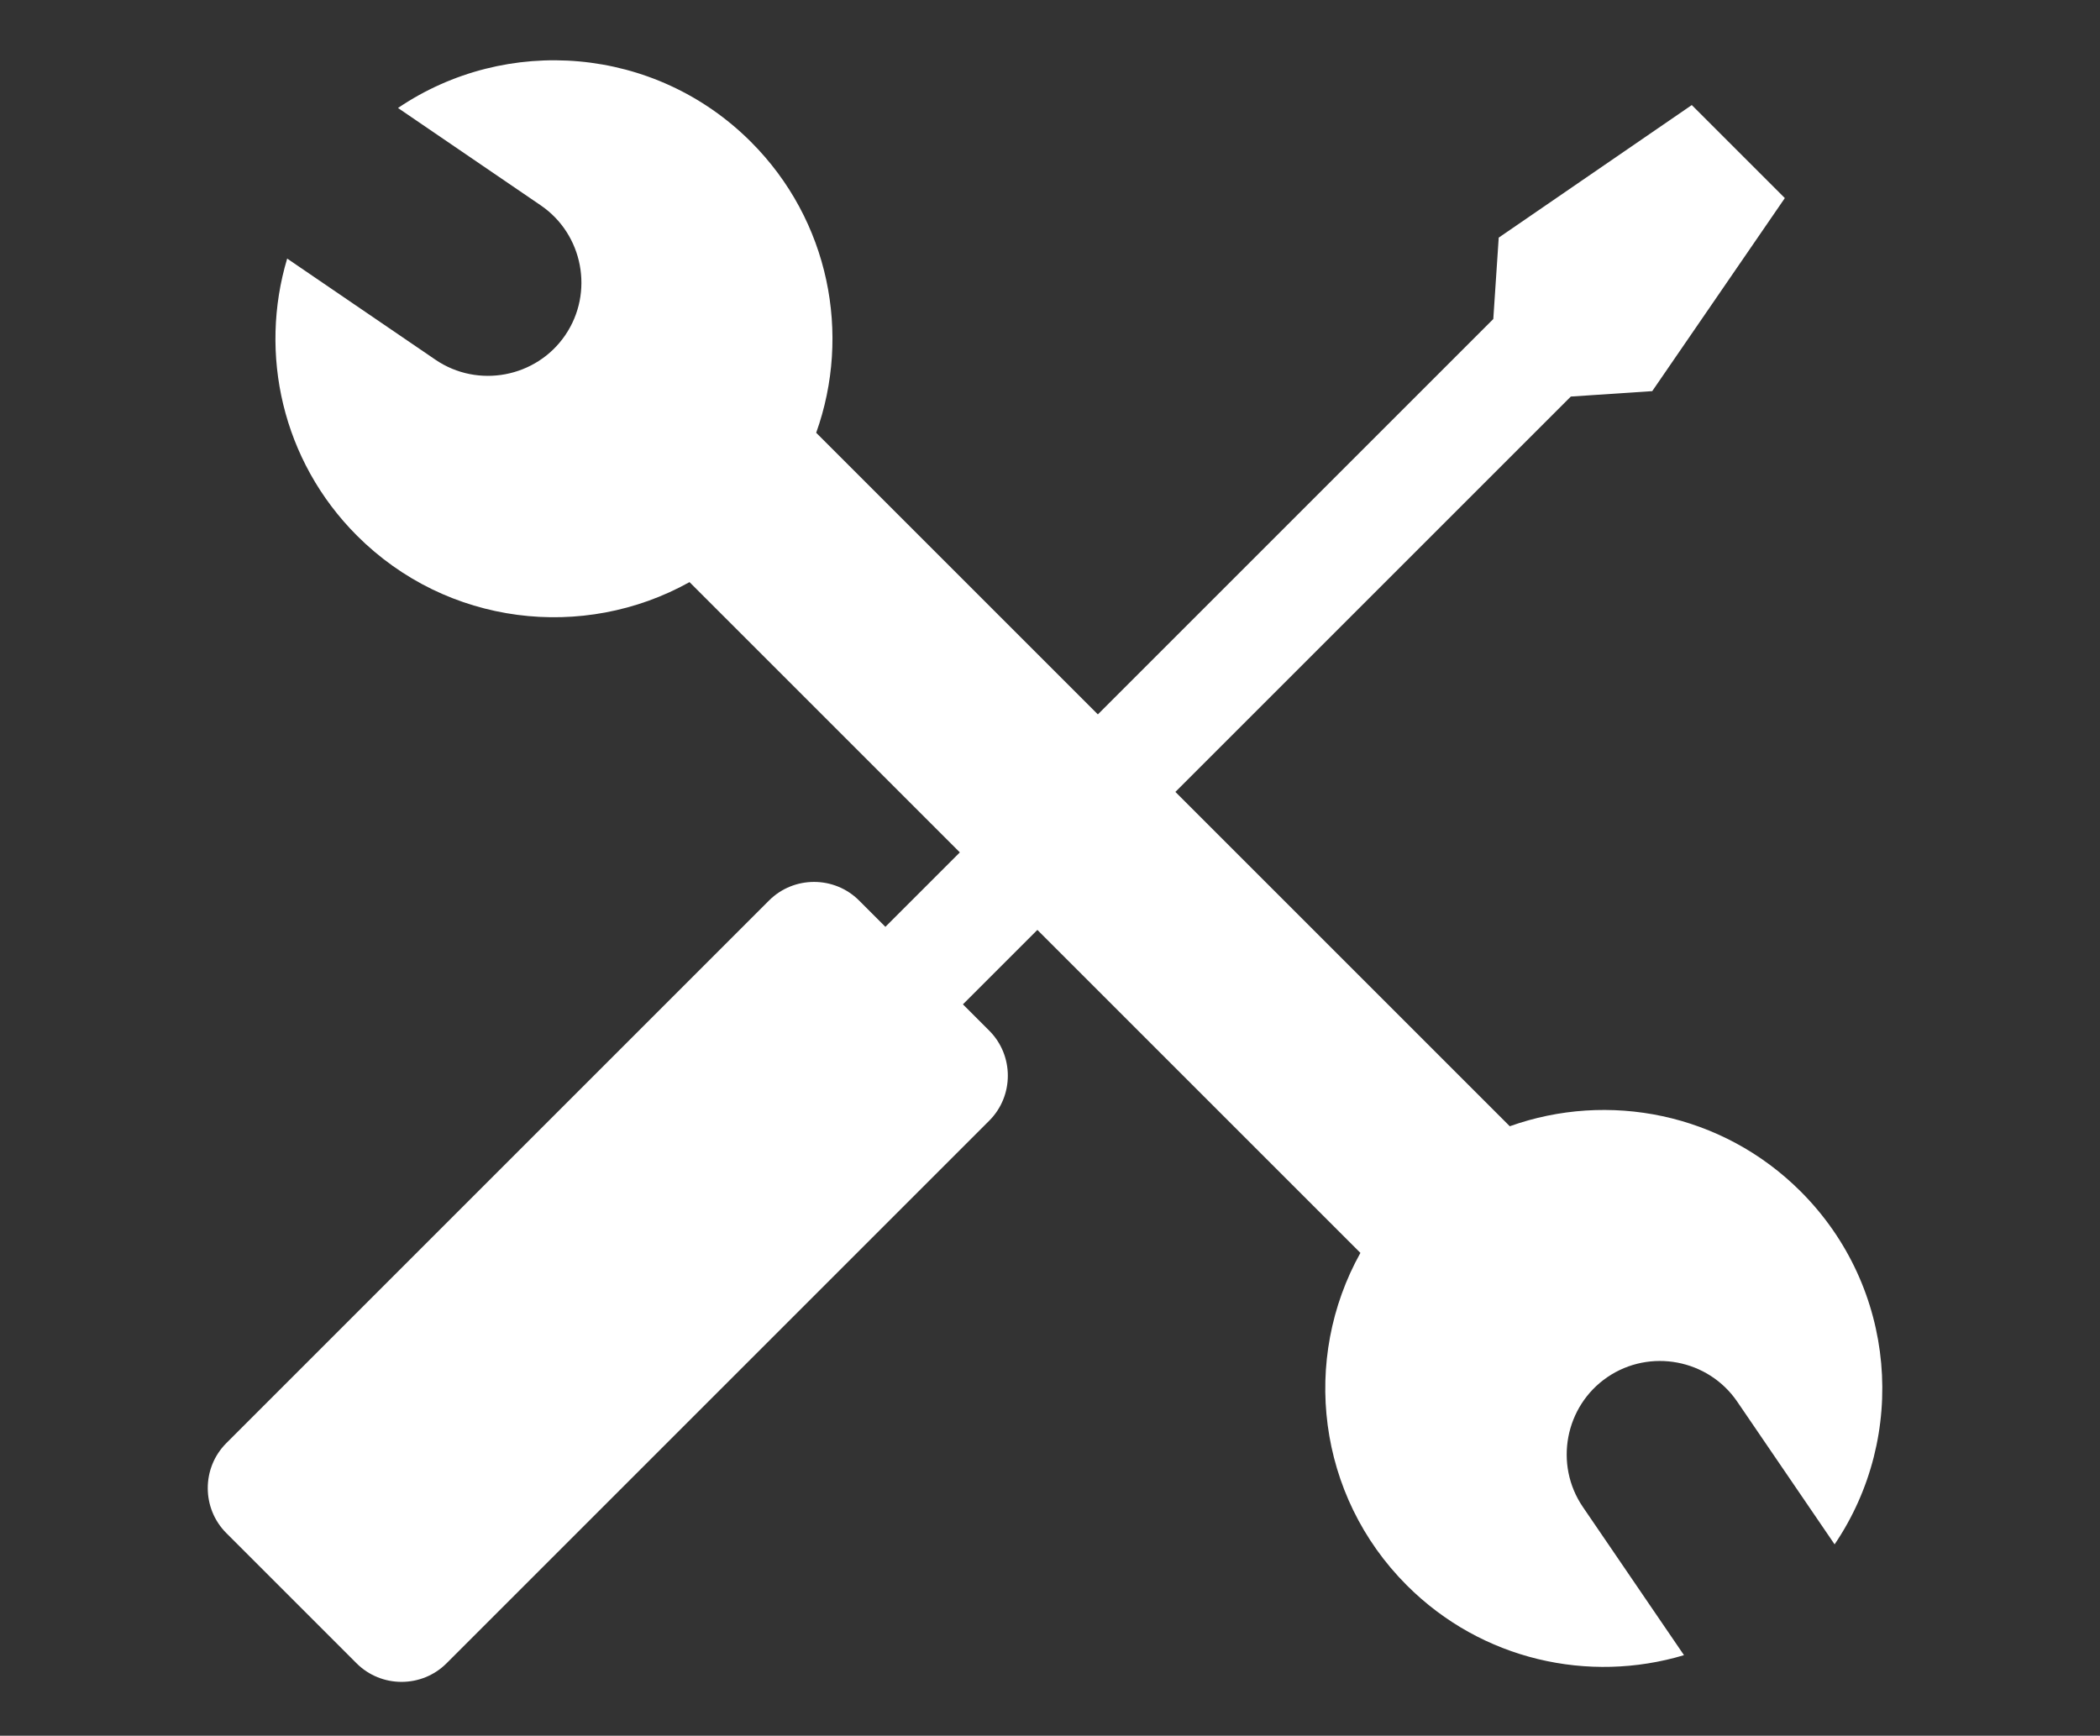 <?xml version="1.0" encoding="UTF-8"?>
<!DOCTYPE svg PUBLIC "-//W3C//DTD SVG 1.1//EN" "http://www.w3.org/Graphics/SVG/1.1/DTD/svg11.dtd">
<!-- Creator: CorelDRAW 2020 (64-Bit) -->
<svg xmlns="http://www.w3.org/2000/svg" xml:space="preserve" width="30mm" height="24.8mm" version="1.1" style="shape-rendering:geometricPrecision; text-rendering:geometricPrecision; image-rendering:optimizeQuality; fill-rule:evenodd; clip-rule:evenodd"
viewBox="0 0 3000 2480"
 xmlns:xlink="http://www.w3.org/1999/xlink"
 xmlns:xodm="http://www.corel.com/coreldraw/odm/2003">
 <rect x="0" y="0" width="3000" height="2480" fill="#333333" stroke="none"/>
 <defs>
  <style type="text/css">
   <![CDATA[
    .str0 {stroke:#fff;stroke-width:75.8;stroke-linecap:round;stroke-linejoin:round;stroke-miterlimit:22.926}
    .str1 {stroke:#fff;stroke-width:75.8;stroke-linecap:round;stroke-linejoin:round;stroke-miterlimit:22.926}
    .fil2 {fill:none}
    .fil0 {fill:#fff}
    .fil1 {fill:#fff;fill-rule:nonzero}
   ]]>
  </style>
 </defs>
 <g id="图层_x0020_1">
  <path class="fil0" d="M1227.19 1286.6l37.66 37.66 106.36 -106.35 -386.18 -386.19c-151.44,84.46 -346.34,62.34 -475.02,-66.34 -107.17,-107.17 -140.41,-260.27 -99.76,-395.93l211.77 144.48c60.64,41.38 144.12,25.61 185.48,-35.03l0 -0.02c41.38,-60.63 25.62,-144.1 -35.02,-185.48l-203.9 -139.11c154.79,-104.84 367.03,-88.73 504.14,48.38 112.4,112.4 143.48,275.32 93.26,415.67l402.4 402.4 564.9 -564.9 7.75 -116.3 275.81 -189.42 66.46 66.46 66.47 66.46 -189.42 275.82 -116.31 7.75 -564.9 564.89 477.7 477.7c140.35,-50.22 303.26,-19.15 415.67,93.26 137.1,137.1 153.21,349.34 48.37,504.13l-139.11 -203.9c-41.38,-60.64 -124.85,-76.4 -185.48,-35.02l-0.01 0c-60.64,41.37 -76.41,124.84 -35.04,185.48l144.48 211.77c-135.66,40.66 -288.75,7.41 -395.92,-99.75 -128.68,-128.69 -150.8,-323.59 -66.35,-475.02l-461.47 -461.48 -106.36 106.36 37.66 37.66c35.34,35.35 35.34,93.15 0,128.49l-775.38 775.39c-35.34,35.34 -93.15,35.34 -128.49,0l-186.09 -186.1c-35.34,-35.34 -35.34,-93.15 0,-128.49l775.38 -775.38c35.34,-35.34 93.15,-35.34 128.49,0z"/>
  <g id="_1579715586512">
   <path class="fil1" d="M33025.48 5432.82l-886.33 0 0 -35.37c-0.04,-151.4 -0.26,-302.76 -0.09,-454.16 0.09,-113.16 85.51,-198.76 199.52,-199.02 162.63,-0.5 325.3,-0.5 487.92,0 106.73,0.26 196.52,81.38 198.27,185.08 2.73,166.33 0.71,332.75 0.71,503.47z"/>
   <path class="fil1" d="M32585.74 4153.45c136.15,3.35 246.69,116.03 243.56,248.29 -3.22,136.12 -118.13,246.74 -252.81,243.43 -134.28,-3.3 -244.55,-118.09 -241.11,-250.89 3.54,-135.31 116.66,-244.1 250.36,-240.83z"/>
   <path class="fil1" d="M31751.26 4318.9l-140.22 0 0 -211.55 140.22 0 0 211.55zm-0.14 356.01l-140.31 0 0 -211.81 140.31 0 0 211.81zm-355.92 0.09l-140.58 0 0 -211.99 140.58 0 0 211.99zm-140.72 -567.77l140.68 0 0 211.17 -140.68 0 0 -211.17zm-216.46 567.38l-140.75 0 0 -211.19 140.75 0 0 211.19zm-140.75 -567.34l140.75 0 0 211.1 -140.75 0 0 -211.1zm1160.91 807.13c0.13,-135.66 102.53,-238.27 239.18,-238.64 31.29,-0.09 62.55,-0.09 93.81,-0.13 -90.64,-62.92 -150.06,-168.04 -147.07,-283.18 3.89,-149.33 105.21,-275.03 240.2,-315.95 -1.61,-26.69 -3.22,-53.38 -4.87,-80.08 -9.12,-145.81 -18.43,-291.53 -27.59,-437.34 -7.69,-123.51 -15.55,-247.01 -22.75,-370.51 -3,-51.82 -29.7,-78.6 -81.16,-78.69 -62.19,-0.14 -124.4,-0.19 -186.6,0 -47.17,0.13 -74.8,24.15 -79.18,71.18 -10.56,113.57 -20.07,227.24 -30.14,340.85 -11.49,129.81 -23.21,259.61 -34.74,389.47 -10.2,114.82 -20.31,229.6 -30.41,344.42 -5.14,58.36 -10.06,116.66 -15.38,174.98 -0.63,7.02 -3,13.94 -5.59,25.62l0 -493.02 -141.96 0 0 -21.15c0,-61.58 -0.32,-123.19 0.12,-184.77 0.23,-30.8 -9.96,-56.02 -37.78,-71 -27.81,-14.98 -54.64,-9.52 -80.13,7.47 -126.44,84.42 -253.43,168.08 -379.08,253.62 -23.56,16.05 -46.45,15.51 -73.73,13.87l0 -22.1c0,-61.04 0.53,-122.02 -0.18,-182.97 -0.58,-52.8 -36.58,-85.53 -84.2,-76.77 -11.4,2.14 -22.94,7.73 -32.77,14.22 -138.76,92.07 -277.14,184.67 -415.89,276.78 -18.56,12.29 -29.74,29.24 -37.82,49.05l0 887.71c10.5,25.71 28.6,43.86 54.32,54.36l1321.39 0c0,-15.78 -0.05,-31.52 0,-47.3z"/>
  </g>
  <g id="_1579715589008">
   <circle class="fil0" cx="27699.66" cy="5139.94" r="239.1"/>
   <path class="fil0" d="M27372.43 5579.61l654.45 0c190.26,0 345.92,155.66 345.92,345.92l0 0.02c0,86.12 -70.45,156.57 -156.56,156.57l-1033.16 0c-86.12,0 -156.57,-70.45 -156.57,-156.57l0 -0.02c0,-190.26 155.66,-345.92 345.92,-345.92z"/>
   <path class="fil2 str0" d="M27616.28 4633.71l0 -537.44c0,-138.94 113.67,-252.6 252.6,-252.6l1117.88 0c138.93,0 252.59,113.66 252.59,252.6l0 811.54c0,138.92 -113.66,252.59 -252.59,252.59l-483.7 0 -274.09 290.22 0 -327.84"/>
   <polyline class="fil2 str1" points="28074.36,4452.98 28347.2,4717.01 28838.96,4238.69 "/>
  </g>
 </g>
</svg>
